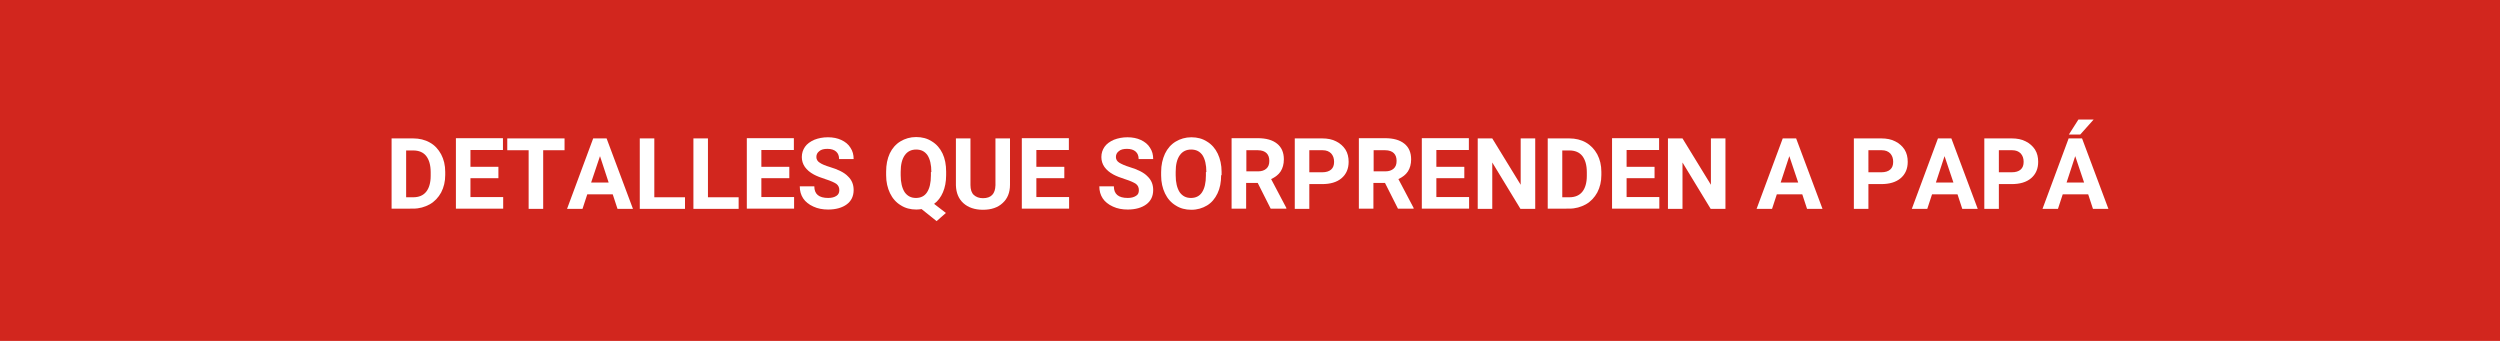 <?xml version="1.0" encoding="utf-8"?>
<!-- Generator: Adobe Illustrator 26.3.1, SVG Export Plug-In . SVG Version: 6.00 Build 0)  -->
<svg version="1.1" id="Capa_1" xmlns="http://www.w3.org/2000/svg" xmlns:xlink="http://www.w3.org/1999/xlink" x="0px" y="0px"
	 viewBox="0 0 1100 150" style="enable-background:new 0 0 1100 150;" xml:space="preserve">
<style type="text/css">
	.st0{fill:#D2261E;}
	.st1{fill:#FFFFFF;}
</style>
<rect x="-1371.4" y="-8" class="st0" width="3841.8" height="167"/>
<g>
	<path class="st1" d="M172.3,91.9v-31h9.5c2.7,0,5.2,0.6,7.3,1.8c2.2,1.2,3.8,3,5,5.2c1.2,2.3,1.8,4.8,1.8,7.7v1.4
		c0,2.9-0.6,5.4-1.8,7.7c-1.2,2.2-2.9,4-5,5.2c-2.2,1.2-4.6,1.9-7.3,1.9H172.3z M178.7,66.1v20.7h3.1c2.5,0,4.4-0.8,5.7-2.4
		c1.3-1.6,2-4,2-7v-1.6c0-3.2-0.7-5.5-2-7.2c-1.3-1.6-3.2-2.4-5.7-2.4H178.7z"/>
	<path class="st1" d="M219.3,78.4H207v8.3h14.4v5.1h-20.8v-31h20.7v5.2H207v7.4h12.3V78.4z"/>
	<path class="st1" d="M248.5,66.1H239v25.8h-6.4V66.1h-9.4v-5.2h25.2V66.1z"/>
	<path class="st1" d="M269.6,85.5h-11.2l-2.1,6.4h-6.8l11.5-31h5.9l11.6,31h-6.8L269.6,85.5z M260.1,80.3h7.7L264,68.7L260.1,80.3z"
		/>
	<path class="st1" d="M287.8,86.8h13.6v5.1h-19.9v-31h6.4V86.8z"/>
	<path class="st1" d="M311.4,86.8H325v5.1h-19.9v-31h6.4V86.8z"/>
	<path class="st1" d="M347.3,78.4h-12.3v8.3h14.4v5.1h-20.8v-31h20.7v5.2h-14.3v7.4h12.3V78.4z"/>
	<path class="st1" d="M369.3,83.7c0-1.2-0.4-2.1-1.3-2.8c-0.9-0.6-2.4-1.3-4.6-2c-2.2-0.7-4-1.4-5.3-2.1c-3.5-1.9-5.3-4.5-5.3-7.7
		c0-1.7,0.5-3.2,1.4-4.5c0.9-1.3,2.3-2.3,4.1-3.1c1.8-0.7,3.7-1.1,6-1.1c2.2,0,4.2,0.4,5.9,1.2c1.7,0.8,3.1,1.9,4,3.4
		c1,1.5,1.4,3.1,1.4,5h-6.4c0-1.4-0.4-2.5-1.3-3.3c-0.9-0.8-2.2-1.2-3.8-1.2c-1.6,0-2.8,0.3-3.6,1c-0.9,0.7-1.3,1.5-1.3,2.6
		c0,1,0.5,1.9,1.5,2.5c1,0.7,2.5,1.3,4.5,1.9c3.6,1.1,6.3,2.4,7.9,4.1c1.7,1.6,2.5,3.6,2.5,6c0,2.7-1,4.8-3,6.3
		c-2,1.5-4.8,2.3-8.2,2.3c-2.4,0-4.6-0.4-6.5-1.3c-2-0.9-3.5-2.1-4.5-3.6c-1-1.5-1.5-3.3-1.5-5.3h6.4c0,3.4,2,5.1,6.1,5.1
		c1.5,0,2.7-0.3,3.6-0.9C368.8,85.7,369.3,84.9,369.3,83.7z"/>
	<path class="st1" d="M416.3,77.1c0,2.9-0.5,5.4-1.4,7.5c-0.9,2.1-2.2,3.9-3.9,5.1l5.2,4l-4.1,3.6l-6.6-5.3
		c-0.8,0.1-1.5,0.2-2.3,0.2c-2.6,0-4.9-0.6-6.9-1.9c-2-1.2-3.6-3-4.7-5.3c-1.1-2.3-1.7-4.9-1.7-7.9v-1.5c0-3.1,0.5-5.7,1.6-8.1
		c1.1-2.3,2.7-4.1,4.7-5.3c2-1.2,4.3-1.9,6.9-1.9c2.6,0,4.9,0.6,6.9,1.9c2,1.2,3.6,3,4.7,5.3c1.1,2.3,1.6,5,1.6,8V77.1z M409.8,75.7
		c0-3.2-0.6-5.7-1.7-7.4c-1.2-1.7-2.8-2.5-5-2.5c-2.1,0-3.8,0.8-5,2.5c-1.2,1.7-1.8,4.1-1.8,7.3v1.5c0,3.2,0.6,5.6,1.7,7.4
		c1.2,1.7,2.8,2.6,5,2.6c2.1,0,3.8-0.8,4.9-2.5s1.7-4.1,1.7-7.4V75.7z"/>
	<path class="st1" d="M444.4,60.9v20.4c0,3.4-1.1,6.1-3.2,8c-2.1,2-5,3-8.7,3c-3.6,0-6.5-1-8.6-2.9c-2.1-1.9-3.2-4.5-3.3-7.9V60.9
		h6.4v20.5c0,2,0.5,3.5,1.5,4.4c1,0.9,2.3,1.4,4,1.4c3.6,0,5.4-1.9,5.5-5.7V60.9H444.4z"/>
	<path class="st1" d="M468.3,78.4H456v8.3h14.4v5.1h-20.8v-31h20.7v5.2H456v7.4h12.3V78.4z"/>
	<path class="st1" d="M501.1,83.7c0-1.2-0.4-2.1-1.3-2.8c-0.9-0.6-2.4-1.3-4.6-2c-2.2-0.7-4-1.4-5.3-2.1c-3.5-1.9-5.3-4.5-5.3-7.7
		c0-1.7,0.5-3.2,1.4-4.5c0.9-1.3,2.3-2.3,4.1-3.1c1.8-0.7,3.8-1.1,6-1.1c2.2,0,4.2,0.4,5.9,1.2c1.7,0.8,3.1,1.9,4,3.4
		c1,1.5,1.4,3.1,1.4,5h-6.4c0-1.4-0.4-2.5-1.3-3.3c-0.9-0.8-2.2-1.2-3.8-1.2c-1.6,0-2.8,0.3-3.6,1c-0.9,0.7-1.3,1.5-1.3,2.6
		c0,1,0.5,1.9,1.5,2.5s2.5,1.3,4.5,1.9c3.6,1.1,6.3,2.4,7.9,4.1c1.7,1.6,2.5,3.6,2.5,6c0,2.7-1,4.8-3,6.3c-2,1.5-4.8,2.3-8.2,2.3
		c-2.4,0-4.6-0.4-6.5-1.3c-2-0.9-3.5-2.1-4.5-3.6c-1-1.5-1.5-3.3-1.5-5.3h6.4c0,3.4,2,5.1,6.1,5.1c1.5,0,2.7-0.3,3.6-0.9
		C500.7,85.7,501.1,84.9,501.1,83.7z"/>
	<path class="st1" d="M537.3,77.1c0,3.1-0.5,5.7-1.6,8c-1.1,2.3-2.6,4.1-4.6,5.3c-2,1.2-4.3,1.9-6.9,1.9c-2.6,0-4.9-0.6-6.9-1.9
		c-2-1.2-3.6-3-4.7-5.3c-1.1-2.3-1.7-4.9-1.7-7.9v-1.5c0-3.1,0.6-5.7,1.7-8.1c1.1-2.3,2.7-4.1,4.7-5.3c2-1.2,4.3-1.9,6.9-1.9
		c2.6,0,4.9,0.6,6.9,1.9c2,1.2,3.6,3,4.7,5.3s1.7,5,1.7,8V77.1z M530.8,75.7c0-3.2-0.6-5.7-1.7-7.4c-1.2-1.7-2.8-2.5-5-2.5
		c-2.1,0-3.8,0.8-5,2.5c-1.2,1.7-1.8,4.1-1.8,7.3v1.5c0,3.2,0.6,5.6,1.7,7.4c1.2,1.7,2.8,2.6,5,2.6c2.1,0,3.8-0.8,4.9-2.5
		s1.7-4.1,1.7-7.4V75.7z"/>
	<path class="st1" d="M553.4,80.5h-5.1v11.3h-6.4v-31h11.5c3.7,0,6.5,0.8,8.5,2.4c2,1.6,3,3.9,3,6.9c0,2.1-0.5,3.9-1.4,5.3
		c-0.9,1.4-2.3,2.5-4.2,3.4l6.7,12.7v0.3h-6.9L553.4,80.5z M548.3,75.4h5.2c1.6,0,2.8-0.4,3.7-1.2c0.9-0.8,1.3-1.9,1.3-3.4
		c0-1.5-0.4-2.6-1.2-3.4c-0.8-0.8-2.1-1.3-3.8-1.3h-5.1V75.4z"/>
	<path class="st1" d="M576.1,81v10.9h-6.4v-31h12.1c2.3,0,4.4,0.4,6.1,1.3c1.8,0.9,3.1,2.1,4.1,3.6c1,1.6,1.4,3.4,1.4,5.4
		c0,3-1,5.4-3.1,7.2c-2.1,1.8-5,2.6-8.6,2.6H576.1z M576.1,75.8h5.7c1.7,0,3-0.4,3.9-1.2c0.9-0.8,1.3-1.9,1.3-3.4
		c0-1.5-0.4-2.7-1.3-3.7c-0.9-0.9-2.1-1.4-3.7-1.4h-5.9V75.8z"/>
	<path class="st1" d="M609.4,80.5h-5.1v11.3h-6.4v-31h11.5c3.7,0,6.5,0.8,8.5,2.4c2,1.6,3,3.9,3,6.9c0,2.1-0.5,3.9-1.4,5.3
		c-0.9,1.4-2.3,2.5-4.2,3.4l6.7,12.7v0.3h-6.9L609.4,80.5z M604.3,75.4h5.2c1.6,0,2.8-0.4,3.7-1.2c0.9-0.8,1.3-1.9,1.3-3.4
		c0-1.5-0.4-2.6-1.2-3.4c-0.8-0.8-2.1-1.3-3.8-1.3h-5.1V75.4z"/>
	<path class="st1" d="M644.3,78.4h-12.3v8.3h14.4v5.1h-20.8v-31h20.7v5.2h-14.3v7.4h12.3V78.4z"/>
	<path class="st1" d="M675.4,91.9H669l-12.4-20.4v20.4h-6.4v-31h6.4l12.5,20.4V60.9h6.4V91.9z"/>
	<path class="st1" d="M681,91.9v-31h9.5c2.7,0,5.2,0.6,7.3,1.8c2.1,1.2,3.8,3,5,5.2c1.2,2.3,1.8,4.8,1.8,7.7v1.4
		c0,2.9-0.6,5.4-1.8,7.7c-1.2,2.2-2.9,4-5,5.2c-2.2,1.2-4.6,1.9-7.3,1.9H681z M687.4,66.1v20.7h3.1c2.5,0,4.4-0.8,5.7-2.4
		c1.3-1.6,2-4,2-7v-1.6c0-3.2-0.7-5.5-2-7.2c-1.3-1.6-3.2-2.4-5.7-2.4H687.4z"/>
	<path class="st1" d="M728,78.4h-12.3v8.3h14.4v5.1h-20.8v-31h20.7v5.2h-14.3v7.4H728V78.4z"/>
	<path class="st1" d="M759.1,91.9h-6.4l-12.4-20.4v20.4h-6.4v-31h6.4l12.5,20.4V60.9h6.4V91.9z"/>
	<path class="st1" d="M793,85.5h-11.2l-2.1,6.4h-6.8l11.5-31h5.9l11.6,31h-6.8L793,85.5z M783.5,80.3h7.7l-3.9-11.6L783.5,80.3z"/>
	<path class="st1" d="M822.1,81v10.9h-6.4v-31h12.1c2.3,0,4.4,0.4,6.1,1.3c1.8,0.9,3.1,2.1,4.1,3.6c1,1.6,1.4,3.4,1.4,5.4
		c0,3-1,5.4-3.1,7.2c-2.1,1.8-5,2.6-8.6,2.6H822.1z M822.1,75.8h5.7c1.7,0,3-0.4,3.9-1.2s1.3-1.9,1.3-3.4c0-1.5-0.4-2.7-1.3-3.7
		c-0.9-0.9-2.1-1.4-3.7-1.4h-5.9V75.8z"/>
	<path class="st1" d="M861.3,85.5h-11.2l-2.1,6.4h-6.8l11.5-31h5.9l11.6,31h-6.8L861.3,85.5z M851.8,80.3h7.7l-3.9-11.6L851.8,80.3z
		"/>
	<path class="st1" d="M879.5,81v10.9h-6.4v-31h12.1c2.3,0,4.4,0.4,6.1,1.3c1.8,0.9,3.1,2.1,4.1,3.6c1,1.6,1.4,3.4,1.4,5.4
		c0,3-1,5.4-3.1,7.2c-2.1,1.8-5,2.6-8.6,2.6H879.5z M879.5,75.8h5.7c1.7,0,3-0.4,3.9-1.2c0.9-0.8,1.3-1.9,1.3-3.4
		c0-1.5-0.4-2.7-1.3-3.7c-0.9-0.9-2.1-1.4-3.7-1.4h-5.9V75.8z"/>
	<path class="st1" d="M918.8,85.5h-11.2l-2.1,6.4h-6.8l11.5-31h5.9l11.6,31h-6.8L918.8,85.5z M909.3,80.3h7.7l-3.9-11.6L909.3,80.3z
		 M914.5,52.6h6.7l-5.9,6.6h-5L914.5,52.6z"/>
</g>
</svg>
